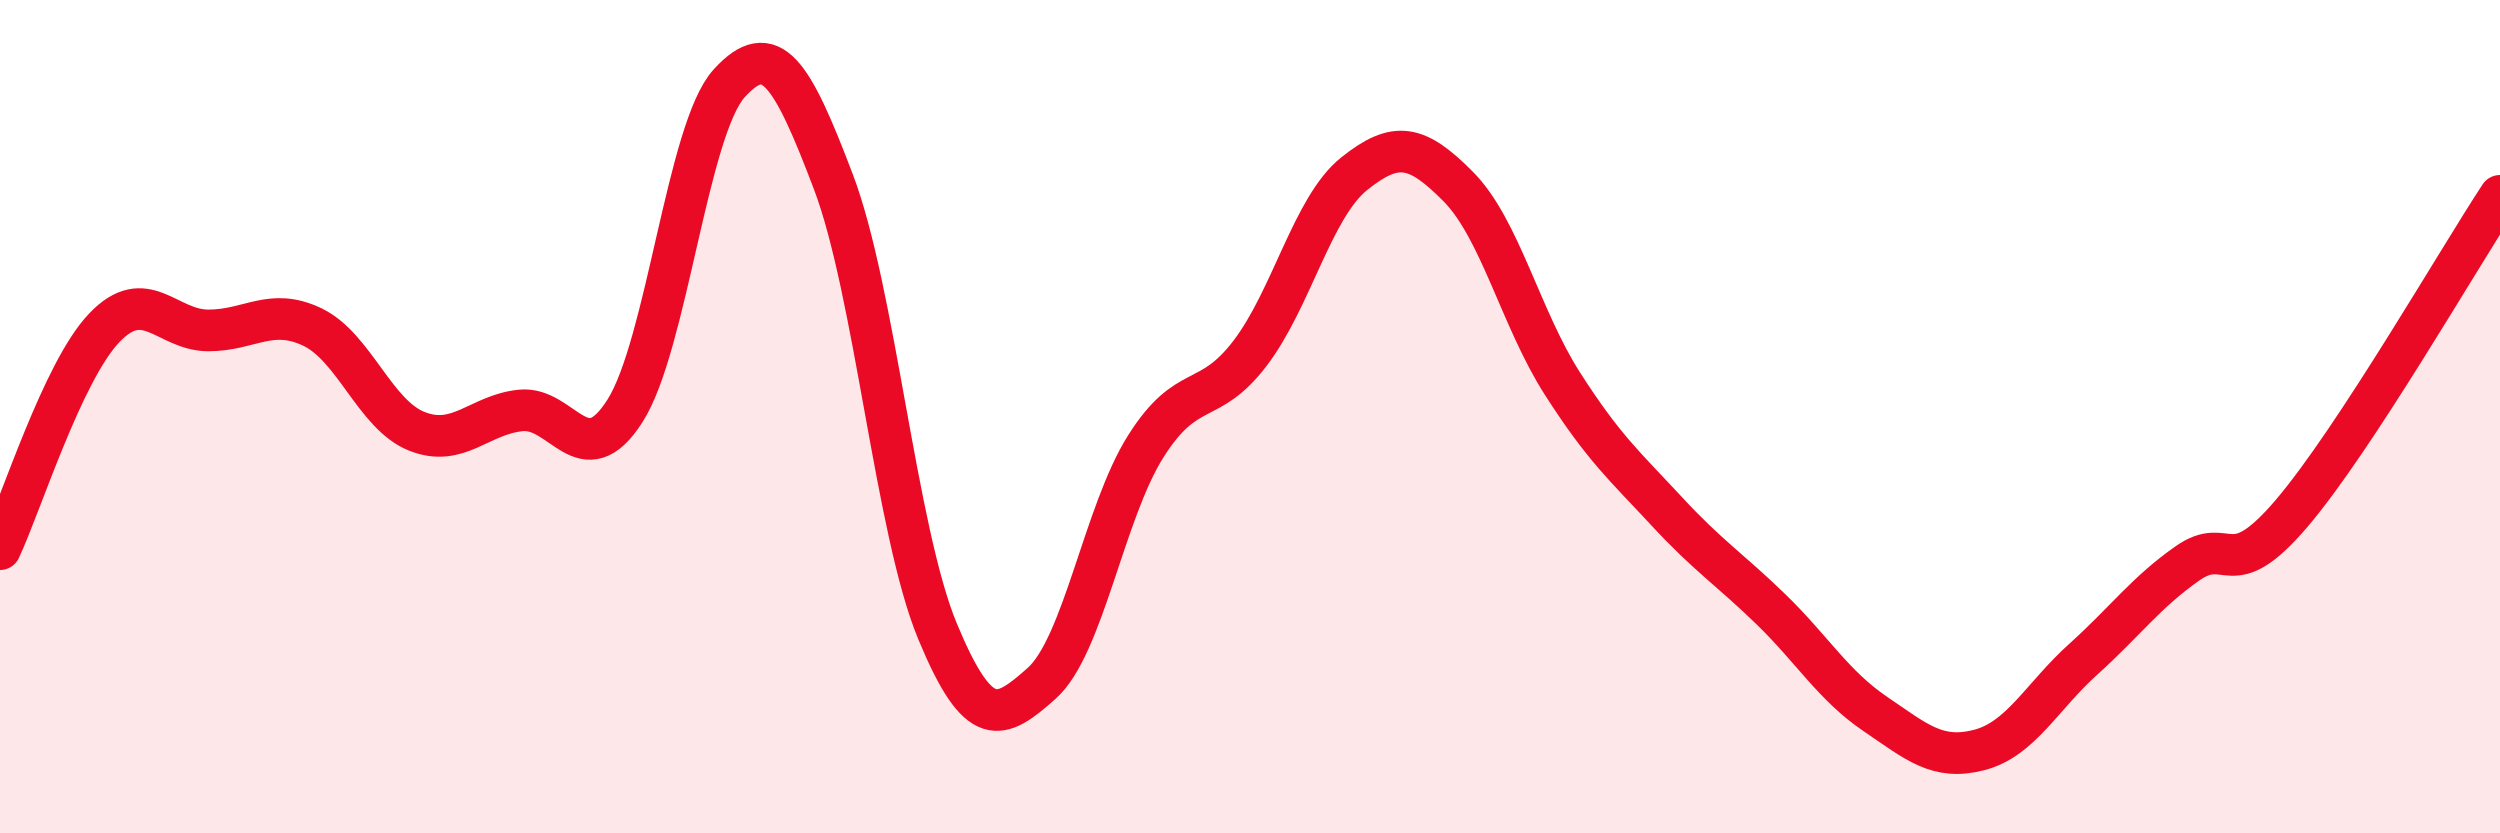 
    <svg width="60" height="20" viewBox="0 0 60 20" xmlns="http://www.w3.org/2000/svg">
      <path
        d="M 0,13.18 C 0.5,12.12 1.5,8.92 2.5,7.87 C 3.5,6.82 4,7.93 5,7.93 C 6,7.93 6.5,7.37 7.5,7.85 C 8.5,8.33 9,9.95 10,10.35 C 11,10.75 11.5,9.95 12.5,9.85 C 13.5,9.75 14,11.43 15,9.86 C 16,8.29 16.5,3.1 17.5,2 C 18.5,0.9 19,1.73 20,4.36 C 21,6.99 21.5,12.74 22.5,15.15 C 23.5,17.56 24,17.29 25,16.4 C 26,15.51 26.5,12.29 27.5,10.71 C 28.5,9.13 29,9.79 30,8.48 C 31,7.17 31.5,4.97 32.5,4.17 C 33.5,3.37 34,3.47 35,4.48 C 36,5.49 36.5,7.65 37.5,9.21 C 38.5,10.77 39,11.19 40,12.27 C 41,13.35 41.5,13.65 42.5,14.62 C 43.5,15.59 44,16.45 45,17.13 C 46,17.81 46.5,18.26 47.5,18 C 48.5,17.74 49,16.72 50,15.82 C 51,14.92 51.5,14.22 52.5,13.52 C 53.5,12.82 53.5,14.08 55,12.32 C 56.5,10.56 59,6.22 60,4.7L60 20L0 20Z"
        fill="#EB0A25"
        opacity="0.1"
        stroke-linecap="round"
        stroke-linejoin="round"
      />
      <path
        d="M 0,13.18 C 0.5,12.12 1.5,8.92 2.5,7.87 C 3.5,6.82 4,7.93 5,7.93 C 6,7.93 6.5,7.37 7.5,7.85 C 8.5,8.33 9,9.95 10,10.35 C 11,10.75 11.5,9.95 12.5,9.85 C 13.5,9.75 14,11.43 15,9.86 C 16,8.29 16.5,3.1 17.5,2 C 18.5,0.9 19,1.73 20,4.36 C 21,6.99 21.5,12.74 22.5,15.15 C 23.5,17.56 24,17.29 25,16.4 C 26,15.51 26.5,12.29 27.5,10.71 C 28.5,9.13 29,9.79 30,8.48 C 31,7.17 31.5,4.97 32.5,4.17 C 33.5,3.37 34,3.47 35,4.48 C 36,5.49 36.5,7.65 37.5,9.21 C 38.5,10.77 39,11.19 40,12.27 C 41,13.35 41.5,13.65 42.5,14.62 C 43.5,15.59 44,16.45 45,17.13 C 46,17.81 46.5,18.26 47.5,18 C 48.5,17.74 49,16.72 50,15.82 C 51,14.92 51.5,14.22 52.5,13.52 C 53.5,12.82 53.5,14.08 55,12.32 C 56.5,10.56 59,6.22 60,4.7"
        stroke="#EB0A25"
        stroke-width="1"
        fill="none"
        stroke-linecap="round"
        stroke-linejoin="round"
      />
    </svg>
  